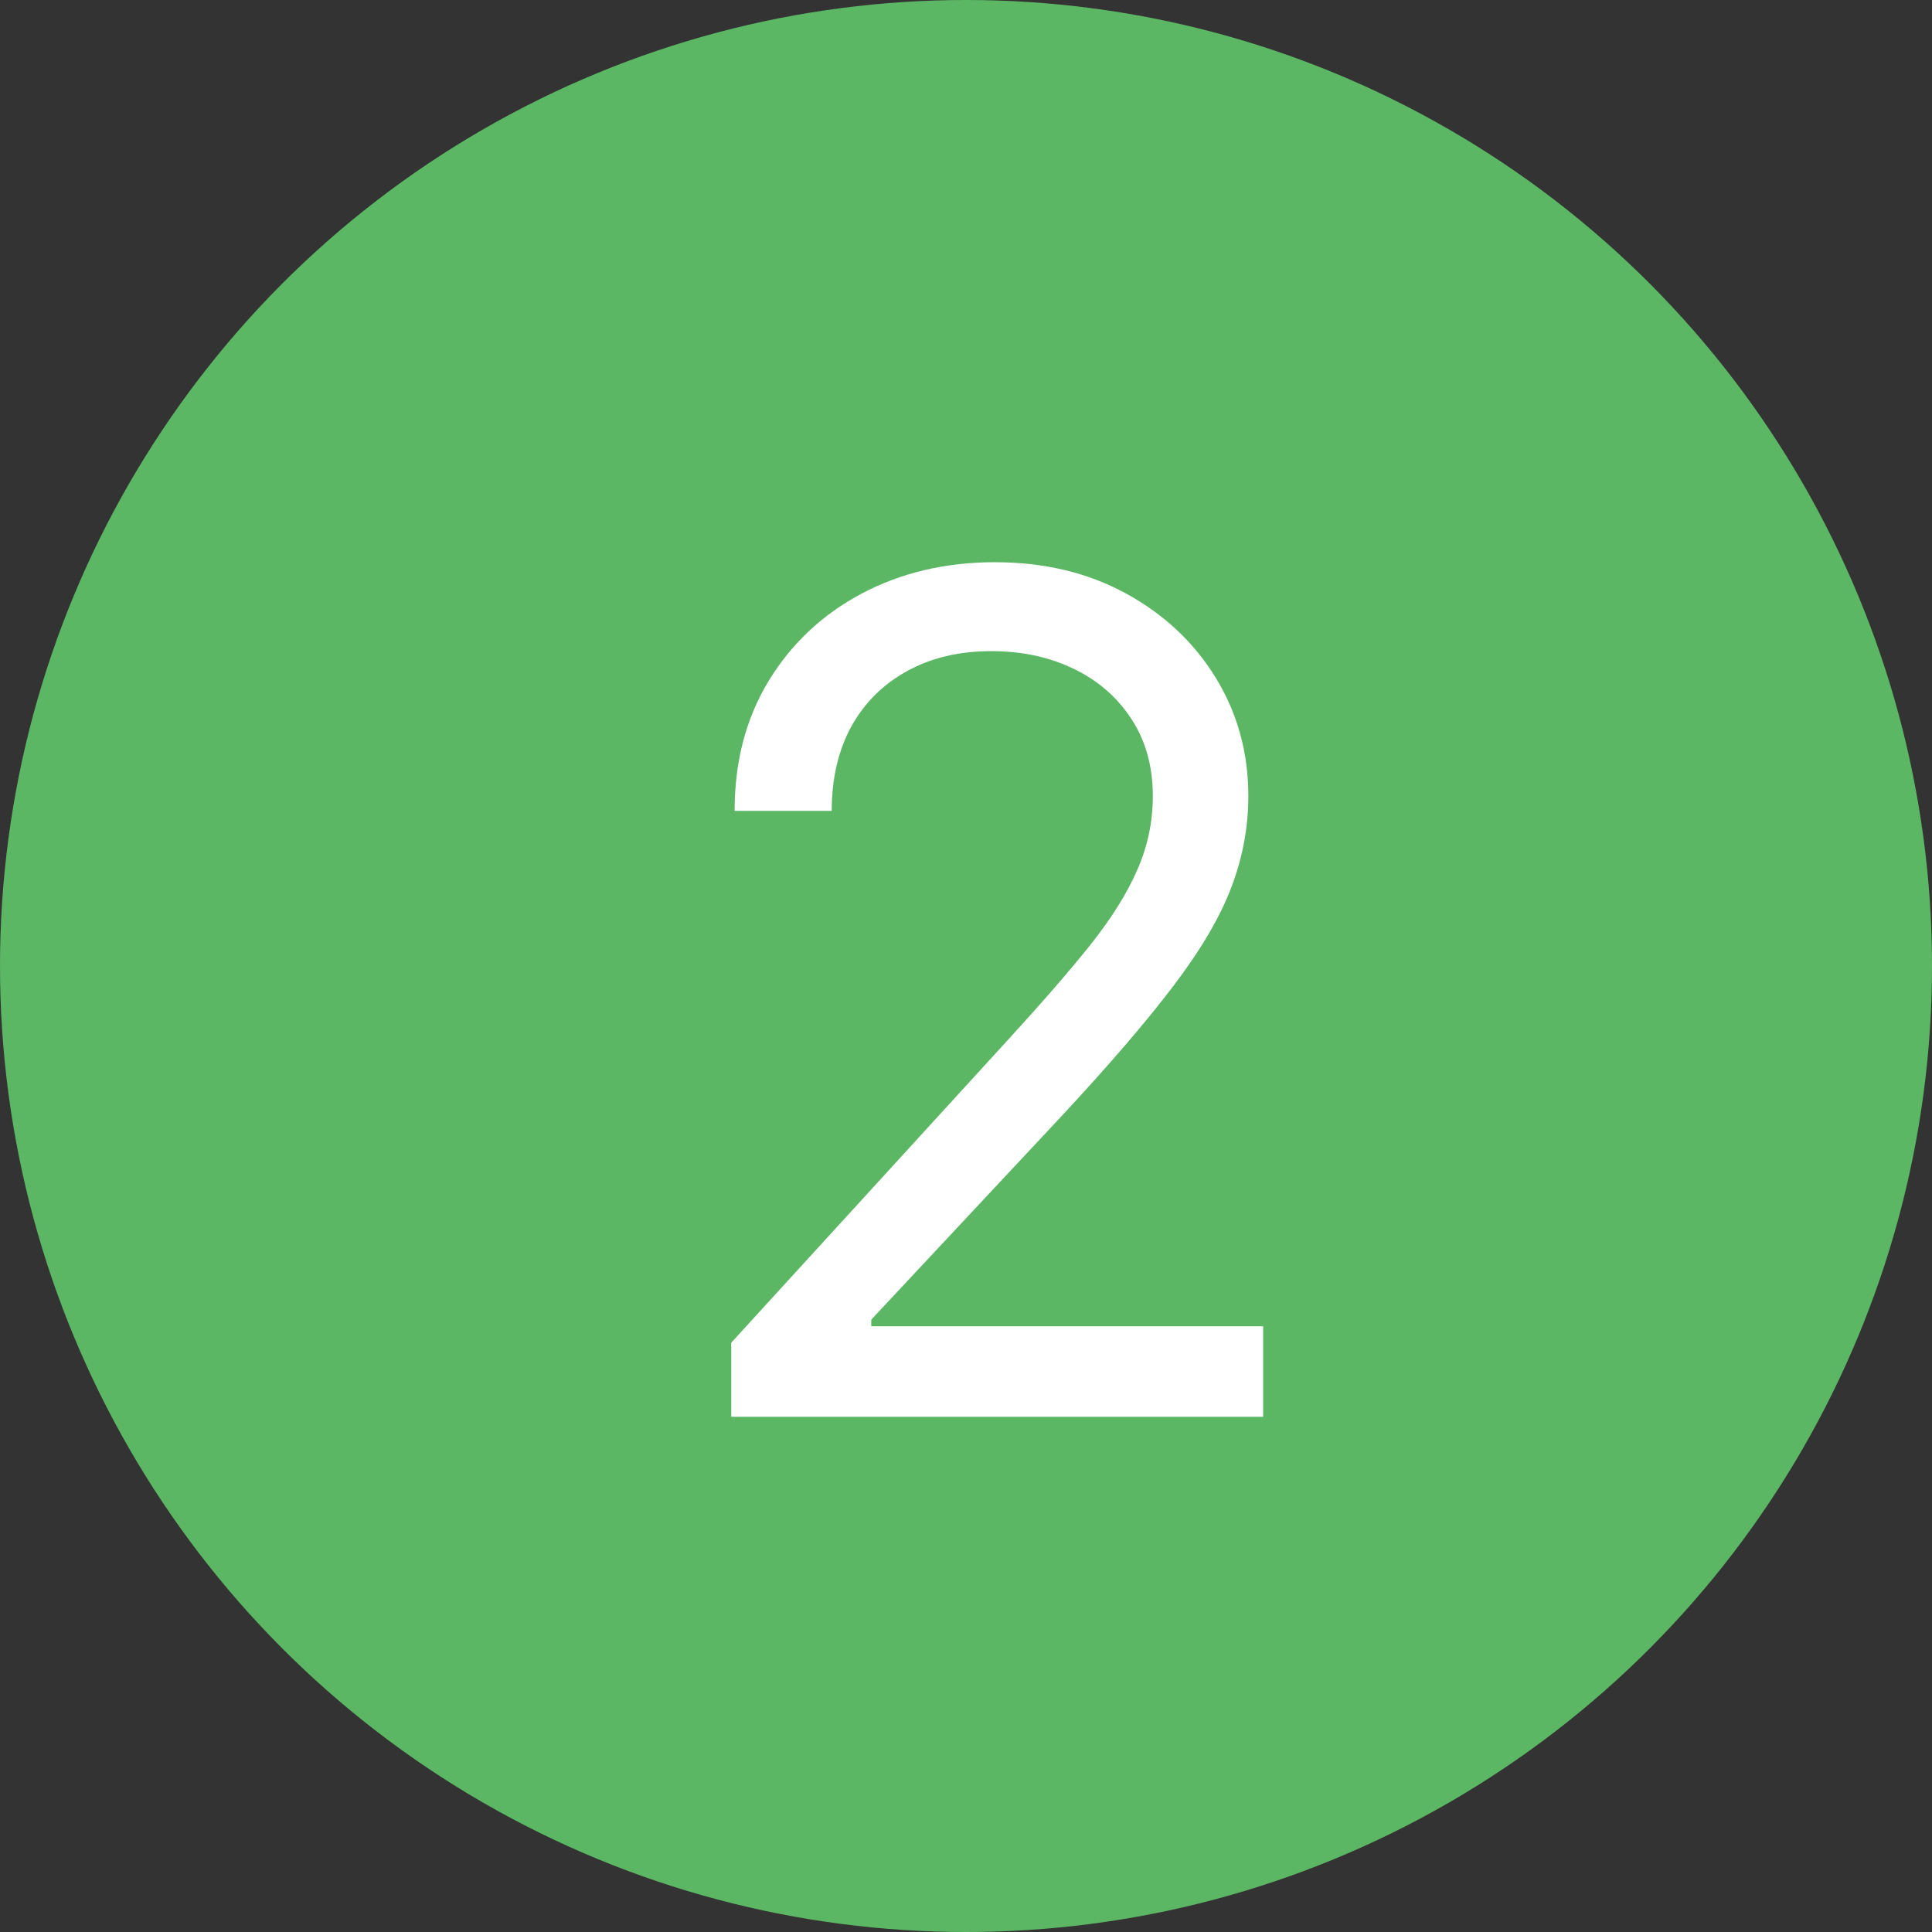 <?xml version="1.0" encoding="UTF-8"?> <svg xmlns="http://www.w3.org/2000/svg" width="30" height="30" viewBox="0 0 30 30" fill="none"><rect x="0" y="0" width="30" height="30" fill="#333333" stroke="none"/> <circle cx="15" cy="15" r="15" fill="#5BB764"></circle> <path d="M11.355 22V20.849L15.677 16.119C16.184 15.565 16.601 15.084 16.929 14.675C17.258 14.261 17.5 13.874 17.658 13.511C17.82 13.145 17.901 12.761 17.901 12.361C17.901 11.901 17.79 11.502 17.569 11.165C17.351 10.829 17.053 10.569 16.674 10.386C16.294 10.202 15.868 10.111 15.395 10.111C14.892 10.111 14.454 10.215 14.079 10.424C13.708 10.629 13.42 10.916 13.216 11.287C13.015 11.658 12.915 12.092 12.915 12.591H11.407C11.407 11.824 11.584 11.151 11.937 10.571C12.291 9.991 12.772 9.54 13.382 9.216C13.995 8.892 14.684 8.73 15.446 8.73C16.213 8.73 16.893 8.892 17.485 9.216C18.078 9.54 18.542 9.977 18.879 10.526C19.216 11.076 19.384 11.688 19.384 12.361C19.384 12.842 19.297 13.313 19.122 13.773C18.951 14.229 18.653 14.739 18.227 15.301C17.805 15.859 17.219 16.541 16.469 17.347L13.529 20.491V20.594H19.614V22H11.355Z" fill="white"></path> </svg> 